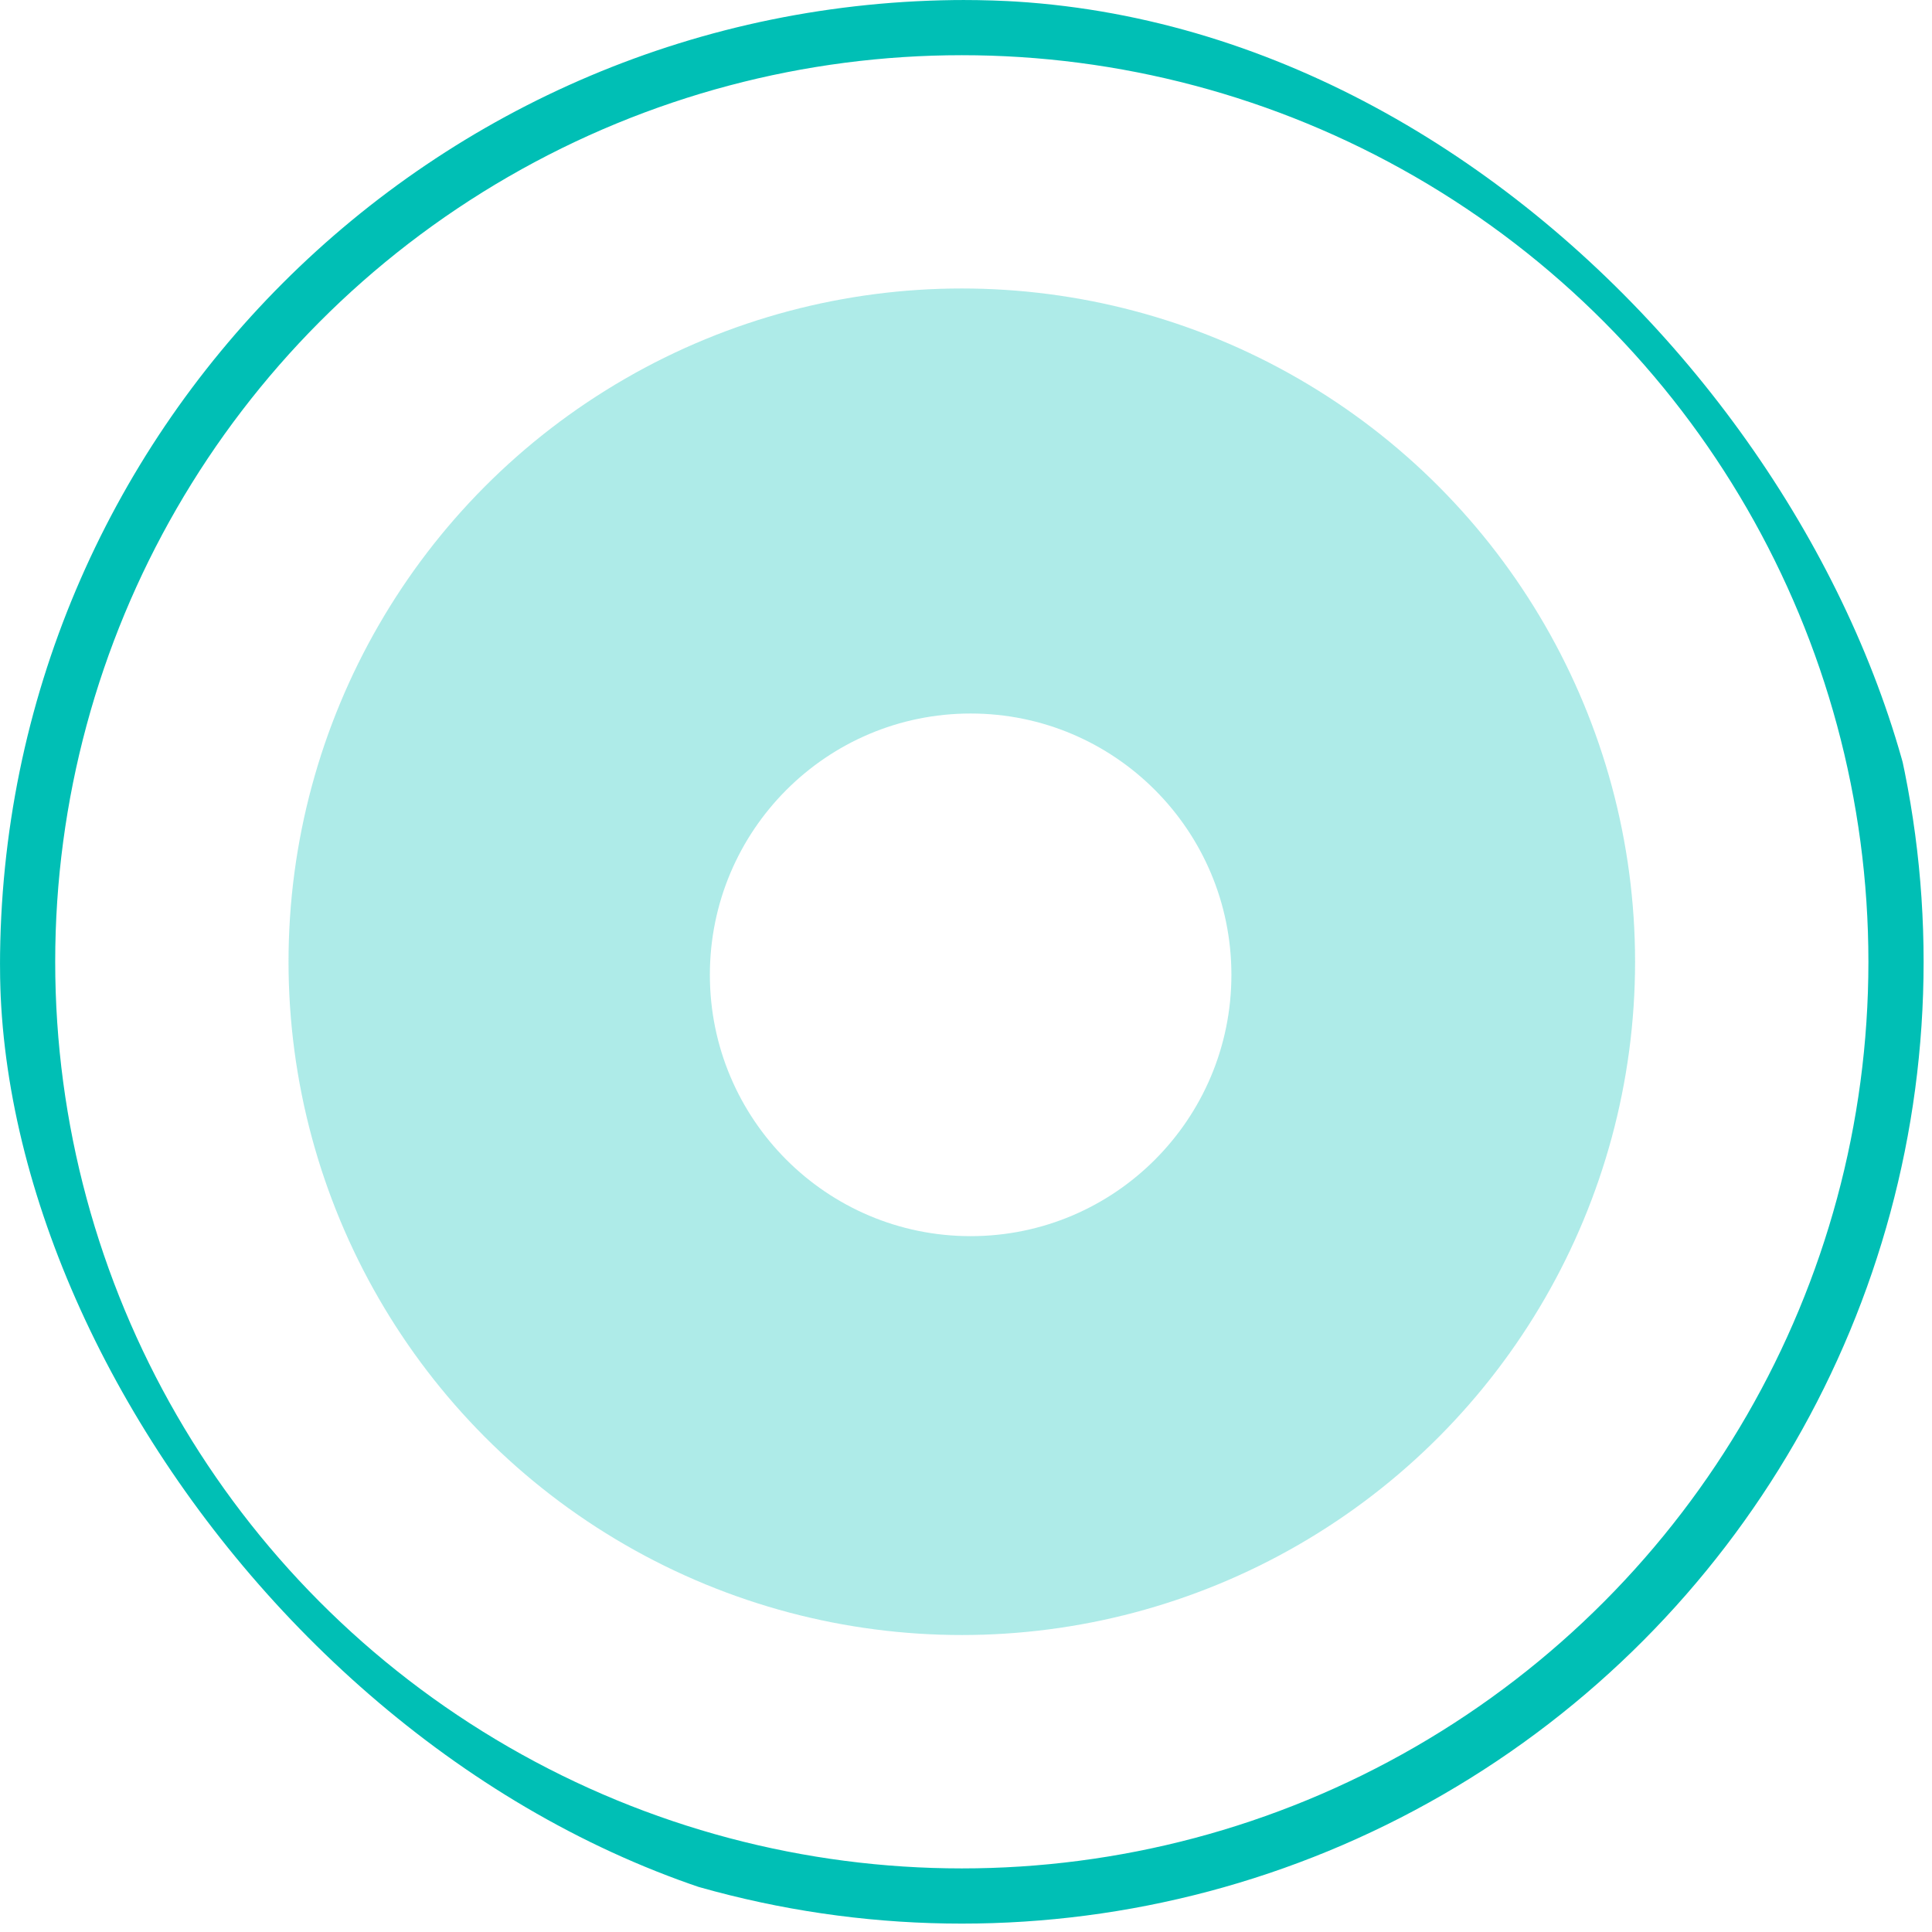 <svg xmlns="http://www.w3.org/2000/svg" width="35" height="35" fill="none"><g clip-path="url(#a)"><circle cx="17.424" cy="17.423" r="12.197" fill="#00BFB5" fill-opacity=".32"/><circle cx="17.424" cy="17.424" r="16.924" stroke="#00BFB5" class="dot-animation"/><g filter="url(#b)"><ellipse cx="17.584" cy="17.66" fill="#fff" rx="4.724" ry="4.734"/></g></g><defs><clipPath id="a"><rect width="35" height="35" fill="#fff" rx="17.5"/></clipPath><filter id="b" width="287.701" height="287.721" x="-126.266" y="-126.201" color-interpolation-filters="sRGB" filterUnits="userSpaceOnUse"><feFlood flood-opacity="0" result="BackgroundImageFix"/><feColorMatrix in="SourceAlpha" result="hardAlpha" values="0 0 0 0 0 0 0 0 0 0 0 0 0 0 0 0 0 0 127 0"/><feOffset/><feGaussianBlur stdDeviation="1.656"/><feColorMatrix values="0 0 0 0 0.902 0 0 0 0 0.976 0 0 0 0 0.969 0 0 0 1 0"/><feBlend in2="BackgroundImageFix" result="effect1_dropShadow_244_485"/><feColorMatrix in="SourceAlpha" result="hardAlpha" values="0 0 0 0 0 0 0 0 0 0 0 0 0 0 0 0 0 0 127 0"/><feOffset/><feGaussianBlur stdDeviation="3.313"/><feColorMatrix values="0 0 0 0 0.902 0 0 0 0 0.976 0 0 0 0 0.969 0 0 0 1 0"/><feBlend in2="effect1_dropShadow_244_485" result="effect2_dropShadow_244_485"/><feColorMatrix in="SourceAlpha" result="hardAlpha" values="0 0 0 0 0 0 0 0 0 0 0 0 0 0 0 0 0 0 127 0"/><feOffset/><feGaussianBlur stdDeviation="11.594"/><feColorMatrix values="0 0 0 0 0.902 0 0 0 0 0.976 0 0 0 0 0.969 0 0 0 1 0"/><feBlend in2="effect2_dropShadow_244_485" result="effect3_dropShadow_244_485"/><feColorMatrix in="SourceAlpha" result="hardAlpha" values="0 0 0 0 0 0 0 0 0 0 0 0 0 0 0 0 0 0 127 0"/><feOffset/><feGaussianBlur stdDeviation="23.188"/><feColorMatrix values="0 0 0 0 0.902 0 0 0 0 0.976 0 0 0 0 0.969 0 0 0 1 0"/><feBlend in2="effect3_dropShadow_244_485" result="effect4_dropShadow_244_485"/><feColorMatrix in="SourceAlpha" result="hardAlpha" values="0 0 0 0 0 0 0 0 0 0 0 0 0 0 0 0 0 0 127 0"/><feOffset/><feGaussianBlur stdDeviation="39.75"/><feColorMatrix values="0 0 0 0 0.902 0 0 0 0 0.976 0 0 0 0 0.969 0 0 0 1 0"/><feBlend in2="effect4_dropShadow_244_485" result="effect5_dropShadow_244_485"/><feColorMatrix in="SourceAlpha" result="hardAlpha" values="0 0 0 0 0 0 0 0 0 0 0 0 0 0 0 0 0 0 127 0"/><feOffset/><feGaussianBlur stdDeviation="69.563"/><feColorMatrix values="0 0 0 0 0.902 0 0 0 0 0.976 0 0 0 0 0.969 0 0 0 1 0"/><feBlend in2="effect5_dropShadow_244_485" result="effect6_dropShadow_244_485"/><feBlend in="SourceGraphic" in2="effect6_dropShadow_244_485" result="shape"/><feGaussianBlur result="effect7_foregroundBlur_244_485" stdDeviation="3"/></filter></defs></svg>